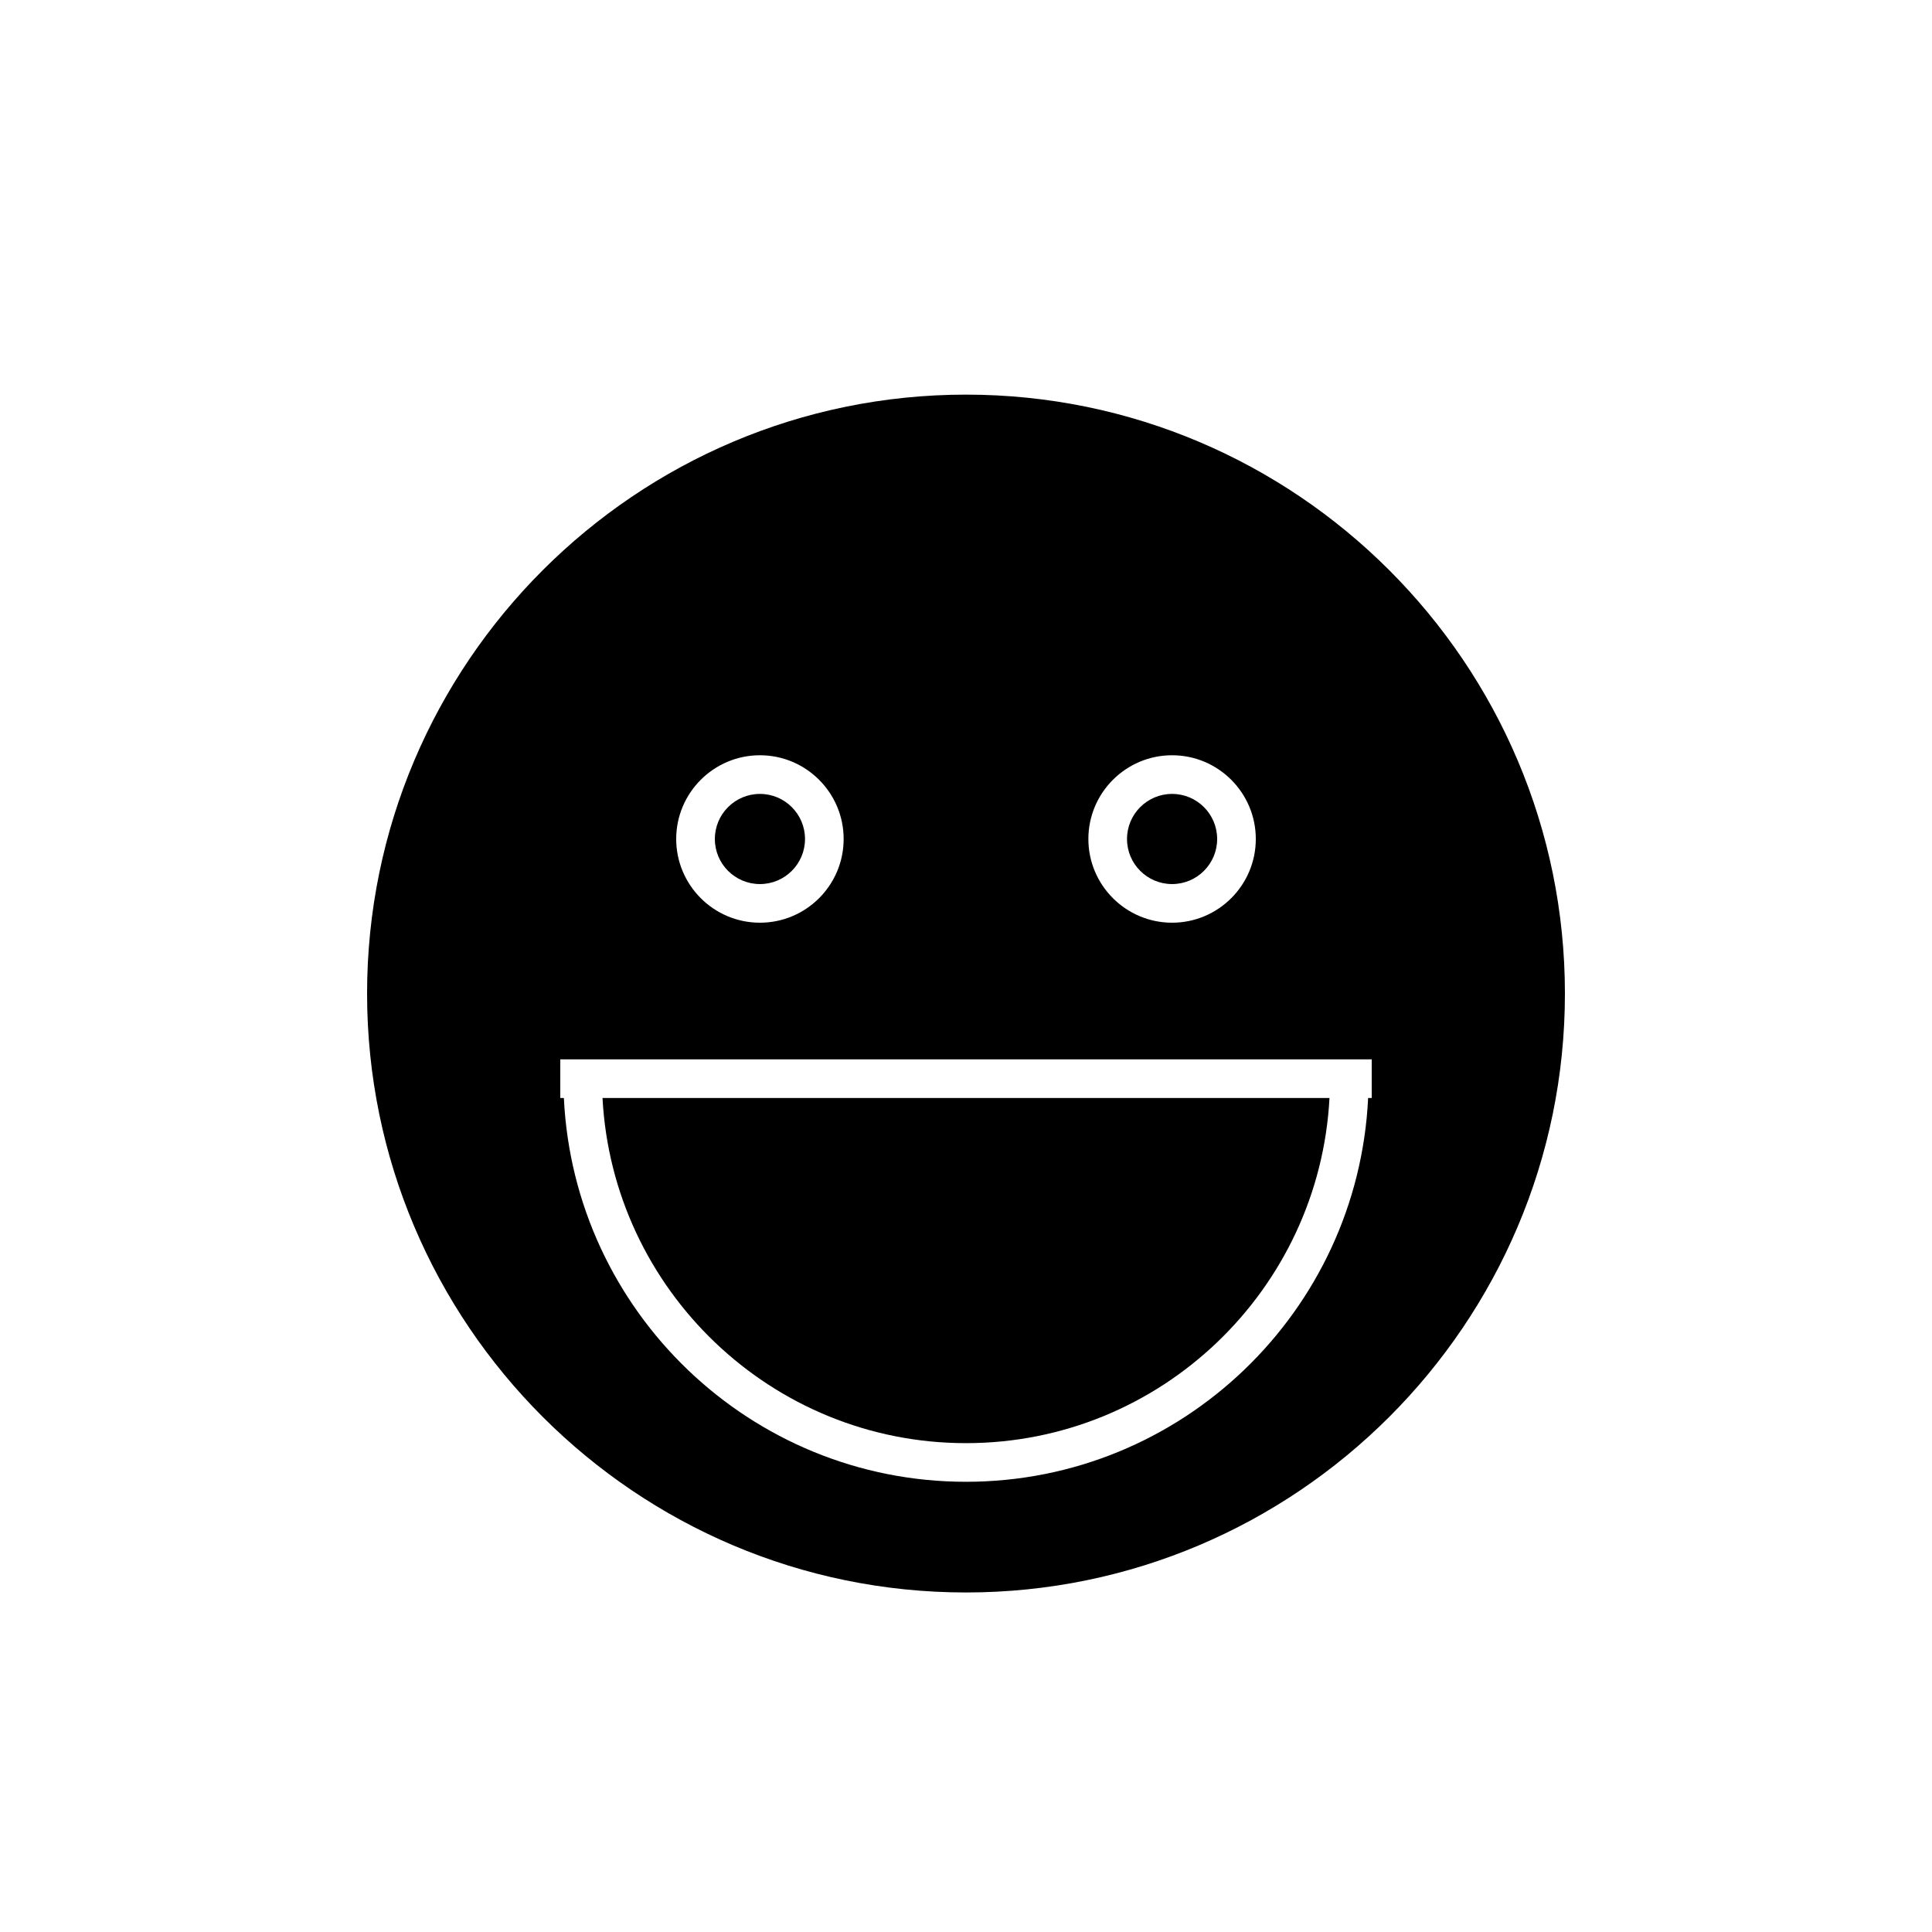 <?xml version="1.0" encoding="utf-8"?>
<!-- Generator: Adobe Illustrator 17.0.0, SVG Export Plug-In . SVG Version: 6.00 Build 0)  -->
<!DOCTYPE svg PUBLIC "-//W3C//DTD SVG 1.1//EN" "http://www.w3.org/Graphics/SVG/1.1/DTD/svg11.dtd">
<svg version="1.1" id="Layer_1" xmlns="http://www.w3.org/2000/svg" xmlns:xlink="http://www.w3.org/1999/xlink" x="0px" y="0px"
	 width="100px" height="100px" viewBox="0 0 100 100" enable-background="new 0 0 100 100" xml:space="preserve">
<g>
	<circle cx="39.334" cy="43.426" r="2.333"/>
	<path d="M50,20.426c-17.094,0-31,13.906-31,31s13.906,31,31,31s31-13.906,31-31S67.094,20.426,50,20.426z M60.667,39.092
		c2.39,0,4.333,1.944,4.333,4.334s-1.943,4.333-4.333,4.333s-4.333-1.943-4.333-4.333S58.277,39.092,60.667,39.092z M39.334,39.092
		c2.39,0,4.333,1.944,4.333,4.334s-1.943,4.333-4.333,4.333S35,45.816,35,43.426S36.944,39.092,39.334,39.092z M71,56.833h-0.186
		C70.287,67.872,61.167,76.697,50,76.697c-11.167,0-20.287-8.825-20.814-19.864H29v-2h42V56.833z"/>
	<path d="M50,74.697c10.064,0,18.289-7.929,18.814-17.864H31.186C31.711,66.768,39.936,74.697,50,74.697z"/>
	<circle cx="60.667" cy="43.426" r="2.333"/>
</g>
</svg>
